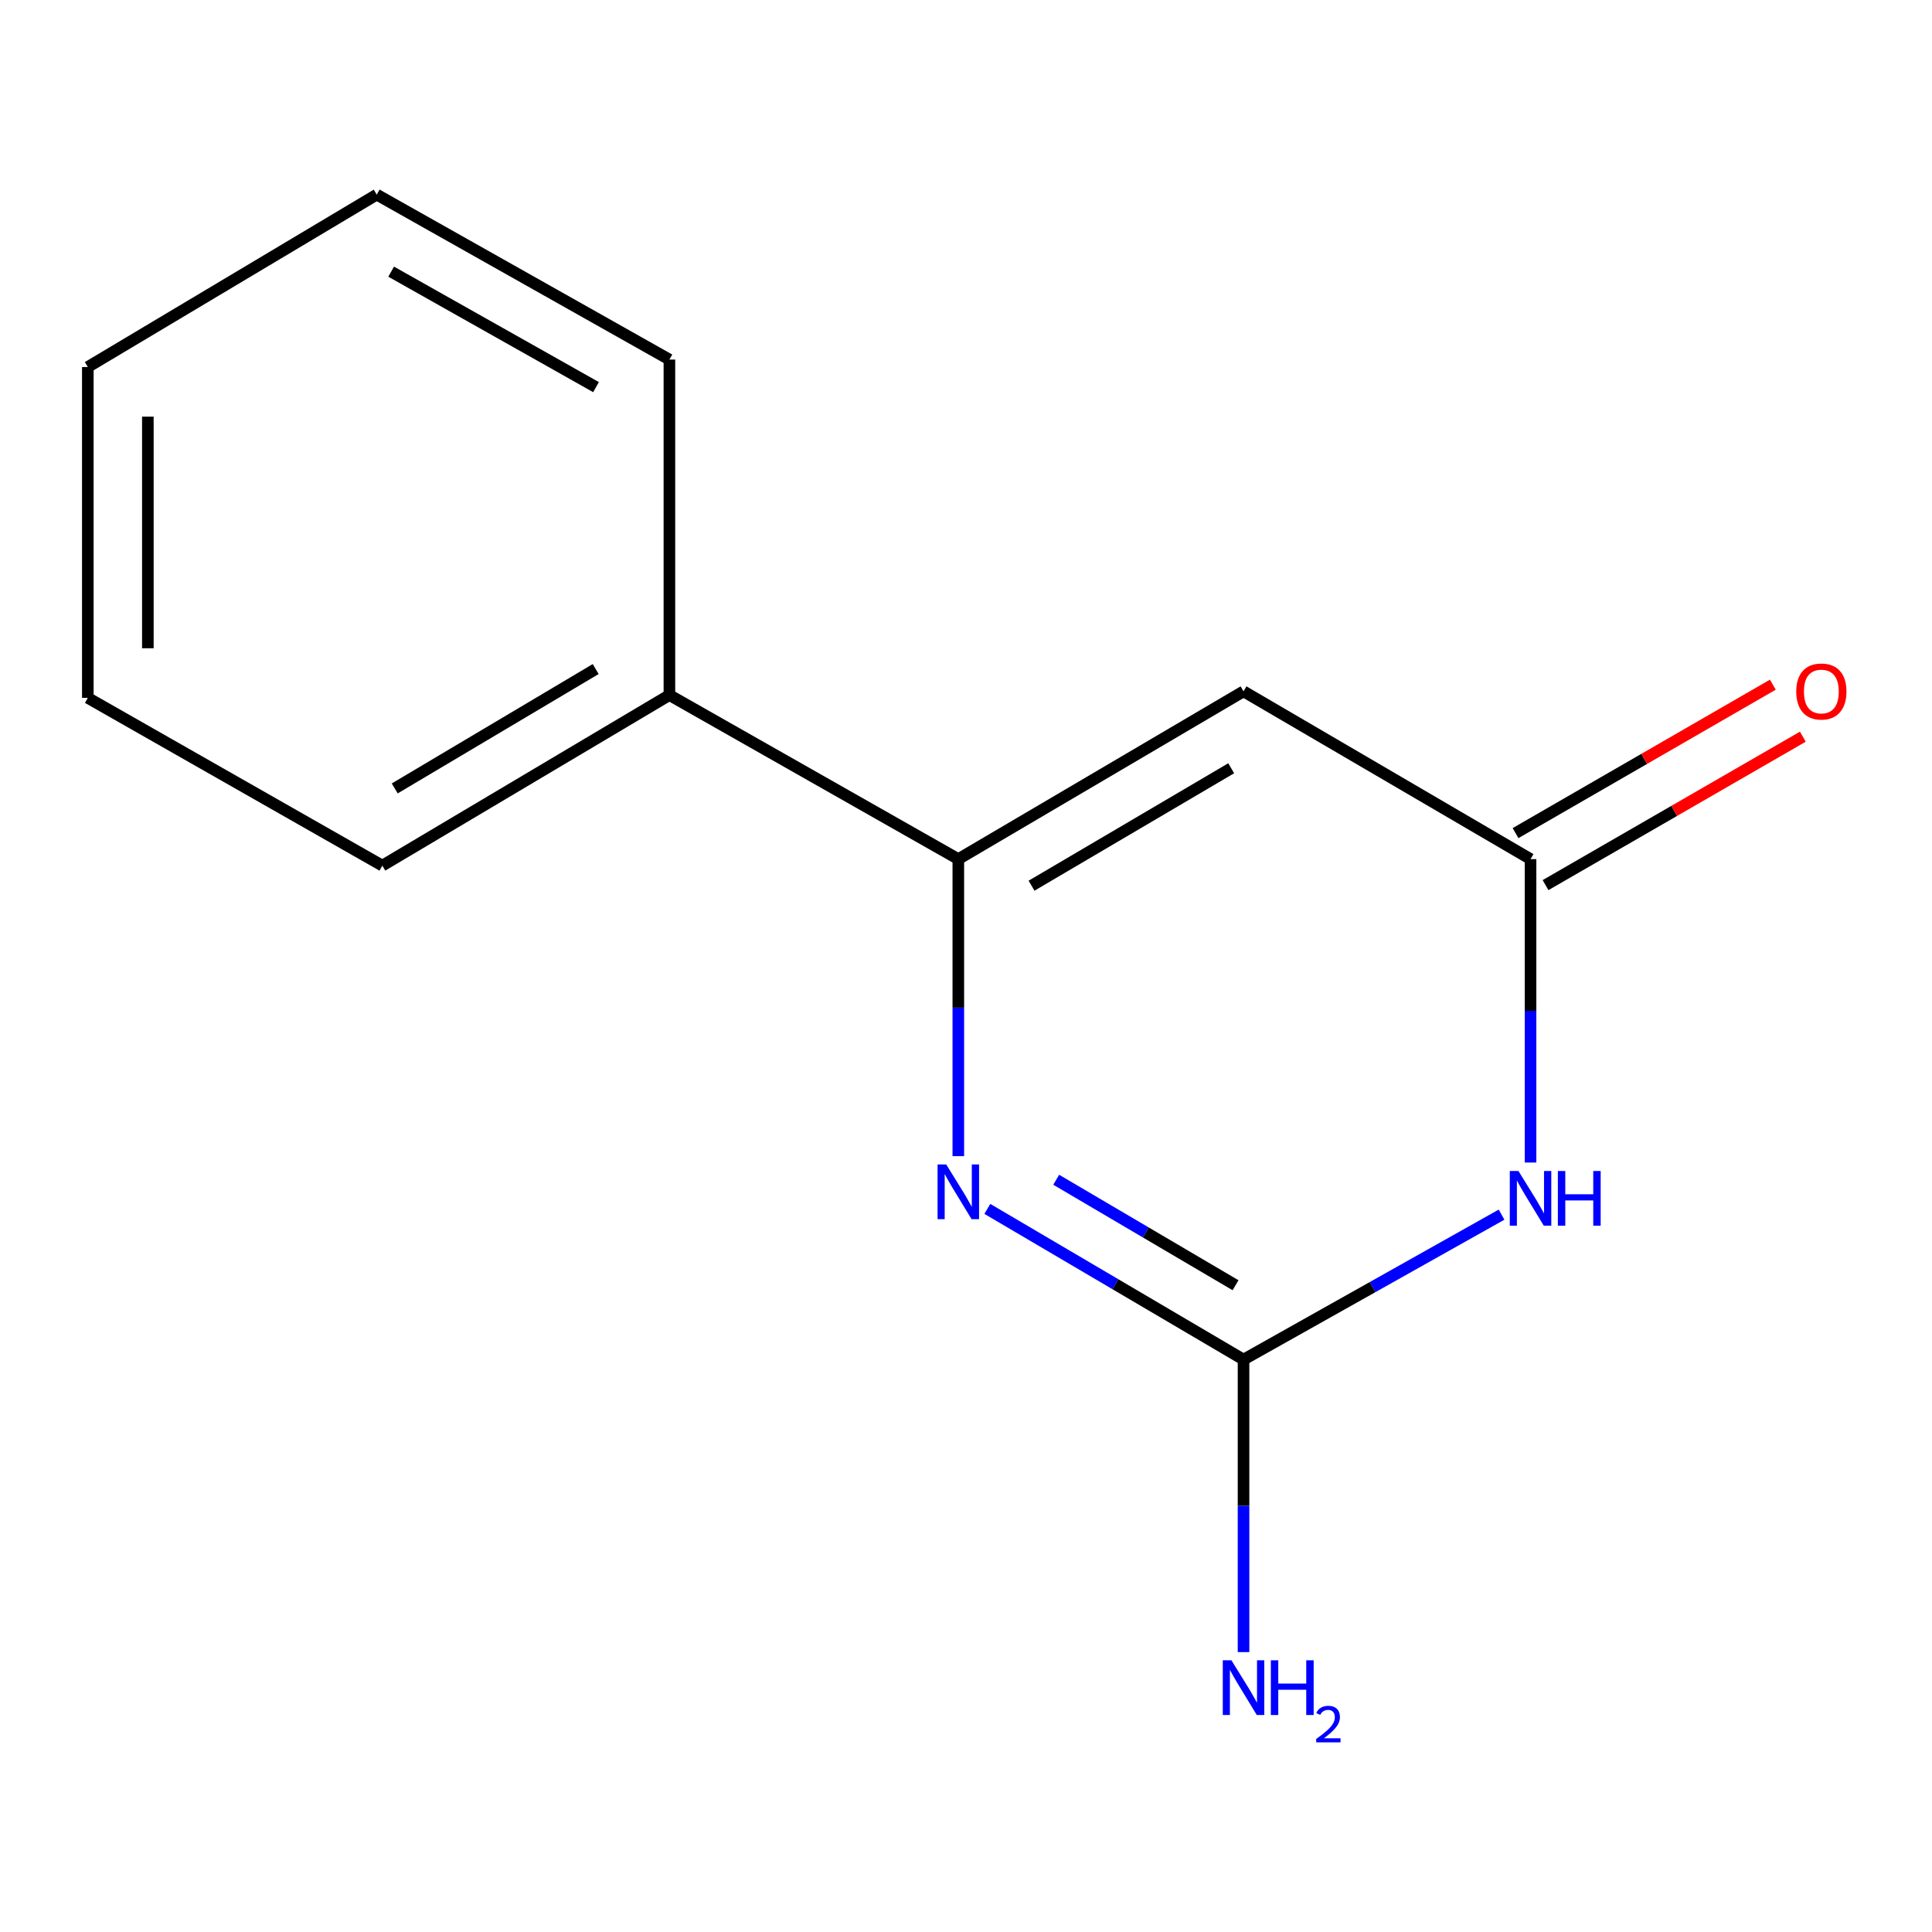 <?xml version='1.0' encoding='iso-8859-1'?>
<svg version='1.1' baseProfile='full'
              xmlns='http://www.w3.org/2000/svg'
                      xmlns:rdkit='http://www.rdkit.org/xml'
                      xmlns:xlink='http://www.w3.org/1999/xlink'
                  xml:space='preserve'
width='1000px' height='1000px' viewBox='0 0 1000 1000'>
<!-- END OF HEADER -->
<rect style='opacity:1.0;fill:#FFFFFF;stroke:none' width='1000' height='1000' x='0' y='0'> </rect>
<path class='bond-1' d='M 511.047,625.721 L 577.348,664.722' style='fill:none;fill-rule:evenodd;stroke:#0000FF;stroke-width:6px;stroke-linecap:butt;stroke-linejoin:miter;stroke-opacity:1' />
<path class='bond-1' d='M 577.348,664.722 L 643.649,703.722' style='fill:none;fill-rule:evenodd;stroke:#000000;stroke-width:6px;stroke-linecap:butt;stroke-linejoin:miter;stroke-opacity:1' />
<path class='bond-1' d='M 546.693,610.637 L 593.104,637.937' style='fill:none;fill-rule:evenodd;stroke:#0000FF;stroke-width:6px;stroke-linecap:butt;stroke-linejoin:miter;stroke-opacity:1' />
<path class='bond-1' d='M 593.104,637.937 L 639.515,665.238' style='fill:none;fill-rule:evenodd;stroke:#000000;stroke-width:6px;stroke-linecap:butt;stroke-linejoin:miter;stroke-opacity:1' />
<path class='bond-2' d='M 496.025,598.42 L 496.025,521.549' style='fill:none;fill-rule:evenodd;stroke:#0000FF;stroke-width:6px;stroke-linecap:butt;stroke-linejoin:miter;stroke-opacity:1' />
<path class='bond-2' d='M 496.025,521.549 L 496.025,444.677' style='fill:none;fill-rule:evenodd;stroke:#000000;stroke-width:6px;stroke-linecap:butt;stroke-linejoin:miter;stroke-opacity:1' />
<path class='bond-0' d='M 777.205,628.695 L 710.427,666.209' style='fill:none;fill-rule:evenodd;stroke:#0000FF;stroke-width:6px;stroke-linecap:butt;stroke-linejoin:miter;stroke-opacity:1' />
<path class='bond-0' d='M 710.427,666.209 L 643.649,703.722' style='fill:none;fill-rule:evenodd;stroke:#000000;stroke-width:6px;stroke-linecap:butt;stroke-linejoin:miter;stroke-opacity:1' />
<path class='bond-13' d='M 792.205,601.719 L 792.205,523.198' style='fill:none;fill-rule:evenodd;stroke:#0000FF;stroke-width:6px;stroke-linecap:butt;stroke-linejoin:miter;stroke-opacity:1' />
<path class='bond-13' d='M 792.205,523.198 L 792.205,444.677' style='fill:none;fill-rule:evenodd;stroke:#000000;stroke-width:6px;stroke-linecap:butt;stroke-linejoin:miter;stroke-opacity:1' />
<path class='bond-7' d='M 643.649,703.722 L 643.649,779.424' style='fill:none;fill-rule:evenodd;stroke:#000000;stroke-width:6px;stroke-linecap:butt;stroke-linejoin:miter;stroke-opacity:1' />
<path class='bond-7' d='M 643.649,779.424 L 643.649,855.125' style='fill:none;fill-rule:evenodd;stroke:#0000FF;stroke-width:6px;stroke-linecap:butt;stroke-linejoin:miter;stroke-opacity:1' />
<path class='bond-3' d='M 496.025,444.677 L 643.649,357.84' style='fill:none;fill-rule:evenodd;stroke:#000000;stroke-width:6px;stroke-linecap:butt;stroke-linejoin:miter;stroke-opacity:1' />
<path class='bond-3' d='M 533.925,458.436 L 637.261,397.65' style='fill:none;fill-rule:evenodd;stroke:#000000;stroke-width:6px;stroke-linecap:butt;stroke-linejoin:miter;stroke-opacity:1' />
<path class='bond-5' d='M 496.025,444.677 L 346.485,359.774' style='fill:none;fill-rule:evenodd;stroke:#000000;stroke-width:6px;stroke-linecap:butt;stroke-linejoin:miter;stroke-opacity:1' />
<path class='bond-4' d='M 643.649,357.84 L 792.205,444.677' style='fill:none;fill-rule:evenodd;stroke:#000000;stroke-width:6px;stroke-linecap:butt;stroke-linejoin:miter;stroke-opacity:1' />
<path class='bond-6' d='M 799.969,458.136 L 866.559,419.72' style='fill:none;fill-rule:evenodd;stroke:#000000;stroke-width:6px;stroke-linecap:butt;stroke-linejoin:miter;stroke-opacity:1' />
<path class='bond-6' d='M 866.559,419.72 L 933.149,381.304' style='fill:none;fill-rule:evenodd;stroke:#FF0000;stroke-width:6px;stroke-linecap:butt;stroke-linejoin:miter;stroke-opacity:1' />
<path class='bond-6' d='M 784.441,431.219 L 851.031,392.803' style='fill:none;fill-rule:evenodd;stroke:#000000;stroke-width:6px;stroke-linecap:butt;stroke-linejoin:miter;stroke-opacity:1' />
<path class='bond-6' d='M 851.031,392.803 L 917.621,354.387' style='fill:none;fill-rule:evenodd;stroke:#FF0000;stroke-width:6px;stroke-linecap:butt;stroke-linejoin:miter;stroke-opacity:1' />
<path class='bond-8' d='M 346.485,359.774 L 197.895,448.044' style='fill:none;fill-rule:evenodd;stroke:#000000;stroke-width:6px;stroke-linecap:butt;stroke-linejoin:miter;stroke-opacity:1' />
<path class='bond-8' d='M 308.326,346.298 L 204.313,408.087' style='fill:none;fill-rule:evenodd;stroke:#000000;stroke-width:6px;stroke-linecap:butt;stroke-linejoin:miter;stroke-opacity:1' />
<path class='bond-9' d='M 346.485,359.774 L 346.485,186.116' style='fill:none;fill-rule:evenodd;stroke:#000000;stroke-width:6px;stroke-linecap:butt;stroke-linejoin:miter;stroke-opacity:1' />
<path class='bond-11' d='M 197.895,448.044 L 45.455,361.224' style='fill:none;fill-rule:evenodd;stroke:#000000;stroke-width:6px;stroke-linecap:butt;stroke-linejoin:miter;stroke-opacity:1' />
<path class='bond-10' d='M 346.485,186.116 L 194.995,100.728' style='fill:none;fill-rule:evenodd;stroke:#000000;stroke-width:6px;stroke-linecap:butt;stroke-linejoin:miter;stroke-opacity:1' />
<path class='bond-10' d='M 308.503,200.379 L 202.46,140.608' style='fill:none;fill-rule:evenodd;stroke:#000000;stroke-width:6px;stroke-linecap:butt;stroke-linejoin:miter;stroke-opacity:1' />
<path class='bond-12' d='M 194.995,100.728 L 45.455,189.966' style='fill:none;fill-rule:evenodd;stroke:#000000;stroke-width:6px;stroke-linecap:butt;stroke-linejoin:miter;stroke-opacity:1' />
<path class='bond-14' d='M 45.455,361.224 L 45.455,189.966' style='fill:none;fill-rule:evenodd;stroke:#000000;stroke-width:6px;stroke-linecap:butt;stroke-linejoin:miter;stroke-opacity:1' />
<path class='bond-14' d='M 76.53,335.535 L 76.53,215.654' style='fill:none;fill-rule:evenodd;stroke:#000000;stroke-width:6px;stroke-linecap:butt;stroke-linejoin:miter;stroke-opacity:1' />
<path  class='atom-0' d='M 489.765 602.725
L 499.045 617.725
Q 499.965 619.205, 501.445 621.885
Q 502.925 624.565, 503.005 624.725
L 503.005 602.725
L 506.765 602.725
L 506.765 631.045
L 502.885 631.045
L 492.925 614.645
Q 491.765 612.725, 490.525 610.525
Q 489.325 608.325, 488.965 607.645
L 488.965 631.045
L 485.285 631.045
L 485.285 602.725
L 489.765 602.725
' fill='#0000FF'/>
<path  class='atom-1' d='M 785.945 606.109
L 795.225 621.109
Q 796.145 622.589, 797.625 625.269
Q 799.105 627.949, 799.185 628.109
L 799.185 606.109
L 802.945 606.109
L 802.945 634.429
L 799.065 634.429
L 789.105 618.029
Q 787.945 616.109, 786.705 613.909
Q 785.505 611.709, 785.145 611.029
L 785.145 634.429
L 781.465 634.429
L 781.465 606.109
L 785.945 606.109
' fill='#0000FF'/>
<path  class='atom-1' d='M 806.345 606.109
L 810.185 606.109
L 810.185 618.149
L 824.665 618.149
L 824.665 606.109
L 828.505 606.109
L 828.505 634.429
L 824.665 634.429
L 824.665 621.349
L 810.185 621.349
L 810.185 634.429
L 806.345 634.429
L 806.345 606.109
' fill='#0000FF'/>
<path  class='atom-7' d='M 929.729 357.92
Q 929.729 351.12, 933.089 347.32
Q 936.449 343.52, 942.729 343.52
Q 949.009 343.52, 952.369 347.32
Q 955.729 351.12, 955.729 357.92
Q 955.729 364.8, 952.329 368.72
Q 948.929 372.6, 942.729 372.6
Q 936.489 372.6, 933.089 368.72
Q 929.729 364.84, 929.729 357.92
M 942.729 369.4
Q 947.049 369.4, 949.369 366.52
Q 951.729 363.6, 951.729 357.92
Q 951.729 352.36, 949.369 349.56
Q 947.049 346.72, 942.729 346.72
Q 938.409 346.72, 936.049 349.52
Q 933.729 352.32, 933.729 357.92
Q 933.729 363.64, 936.049 366.52
Q 938.409 369.4, 942.729 369.4
' fill='#FF0000'/>
<path  class='atom-8' d='M 637.389 859.37
L 646.669 874.37
Q 647.589 875.85, 649.069 878.53
Q 650.549 881.21, 650.629 881.37
L 650.629 859.37
L 654.389 859.37
L 654.389 887.69
L 650.509 887.69
L 640.549 871.29
Q 639.389 869.37, 638.149 867.17
Q 636.949 864.97, 636.589 864.29
L 636.589 887.69
L 632.909 887.69
L 632.909 859.37
L 637.389 859.37
' fill='#0000FF'/>
<path  class='atom-8' d='M 657.789 859.37
L 661.629 859.37
L 661.629 871.41
L 676.109 871.41
L 676.109 859.37
L 679.949 859.37
L 679.949 887.69
L 676.109 887.69
L 676.109 874.61
L 661.629 874.61
L 661.629 887.69
L 657.789 887.69
L 657.789 859.37
' fill='#0000FF'/>
<path  class='atom-8' d='M 681.322 886.697
Q 682.008 884.928, 683.645 883.951
Q 685.282 882.948, 687.552 882.948
Q 690.377 882.948, 691.961 884.479
Q 693.545 886.01, 693.545 888.73
Q 693.545 891.502, 691.486 894.089
Q 689.453 896.676, 685.229 899.738
L 693.862 899.738
L 693.862 901.85
L 681.269 901.85
L 681.269 900.082
Q 684.754 897.6, 686.813 895.752
Q 688.899 893.904, 689.902 892.241
Q 690.905 890.578, 690.905 888.862
Q 690.905 887.066, 690.008 886.063
Q 689.11 885.06, 687.552 885.06
Q 686.048 885.06, 685.044 885.667
Q 684.041 886.274, 683.328 887.621
L 681.322 886.697
' fill='#0000FF'/>
</svg>
